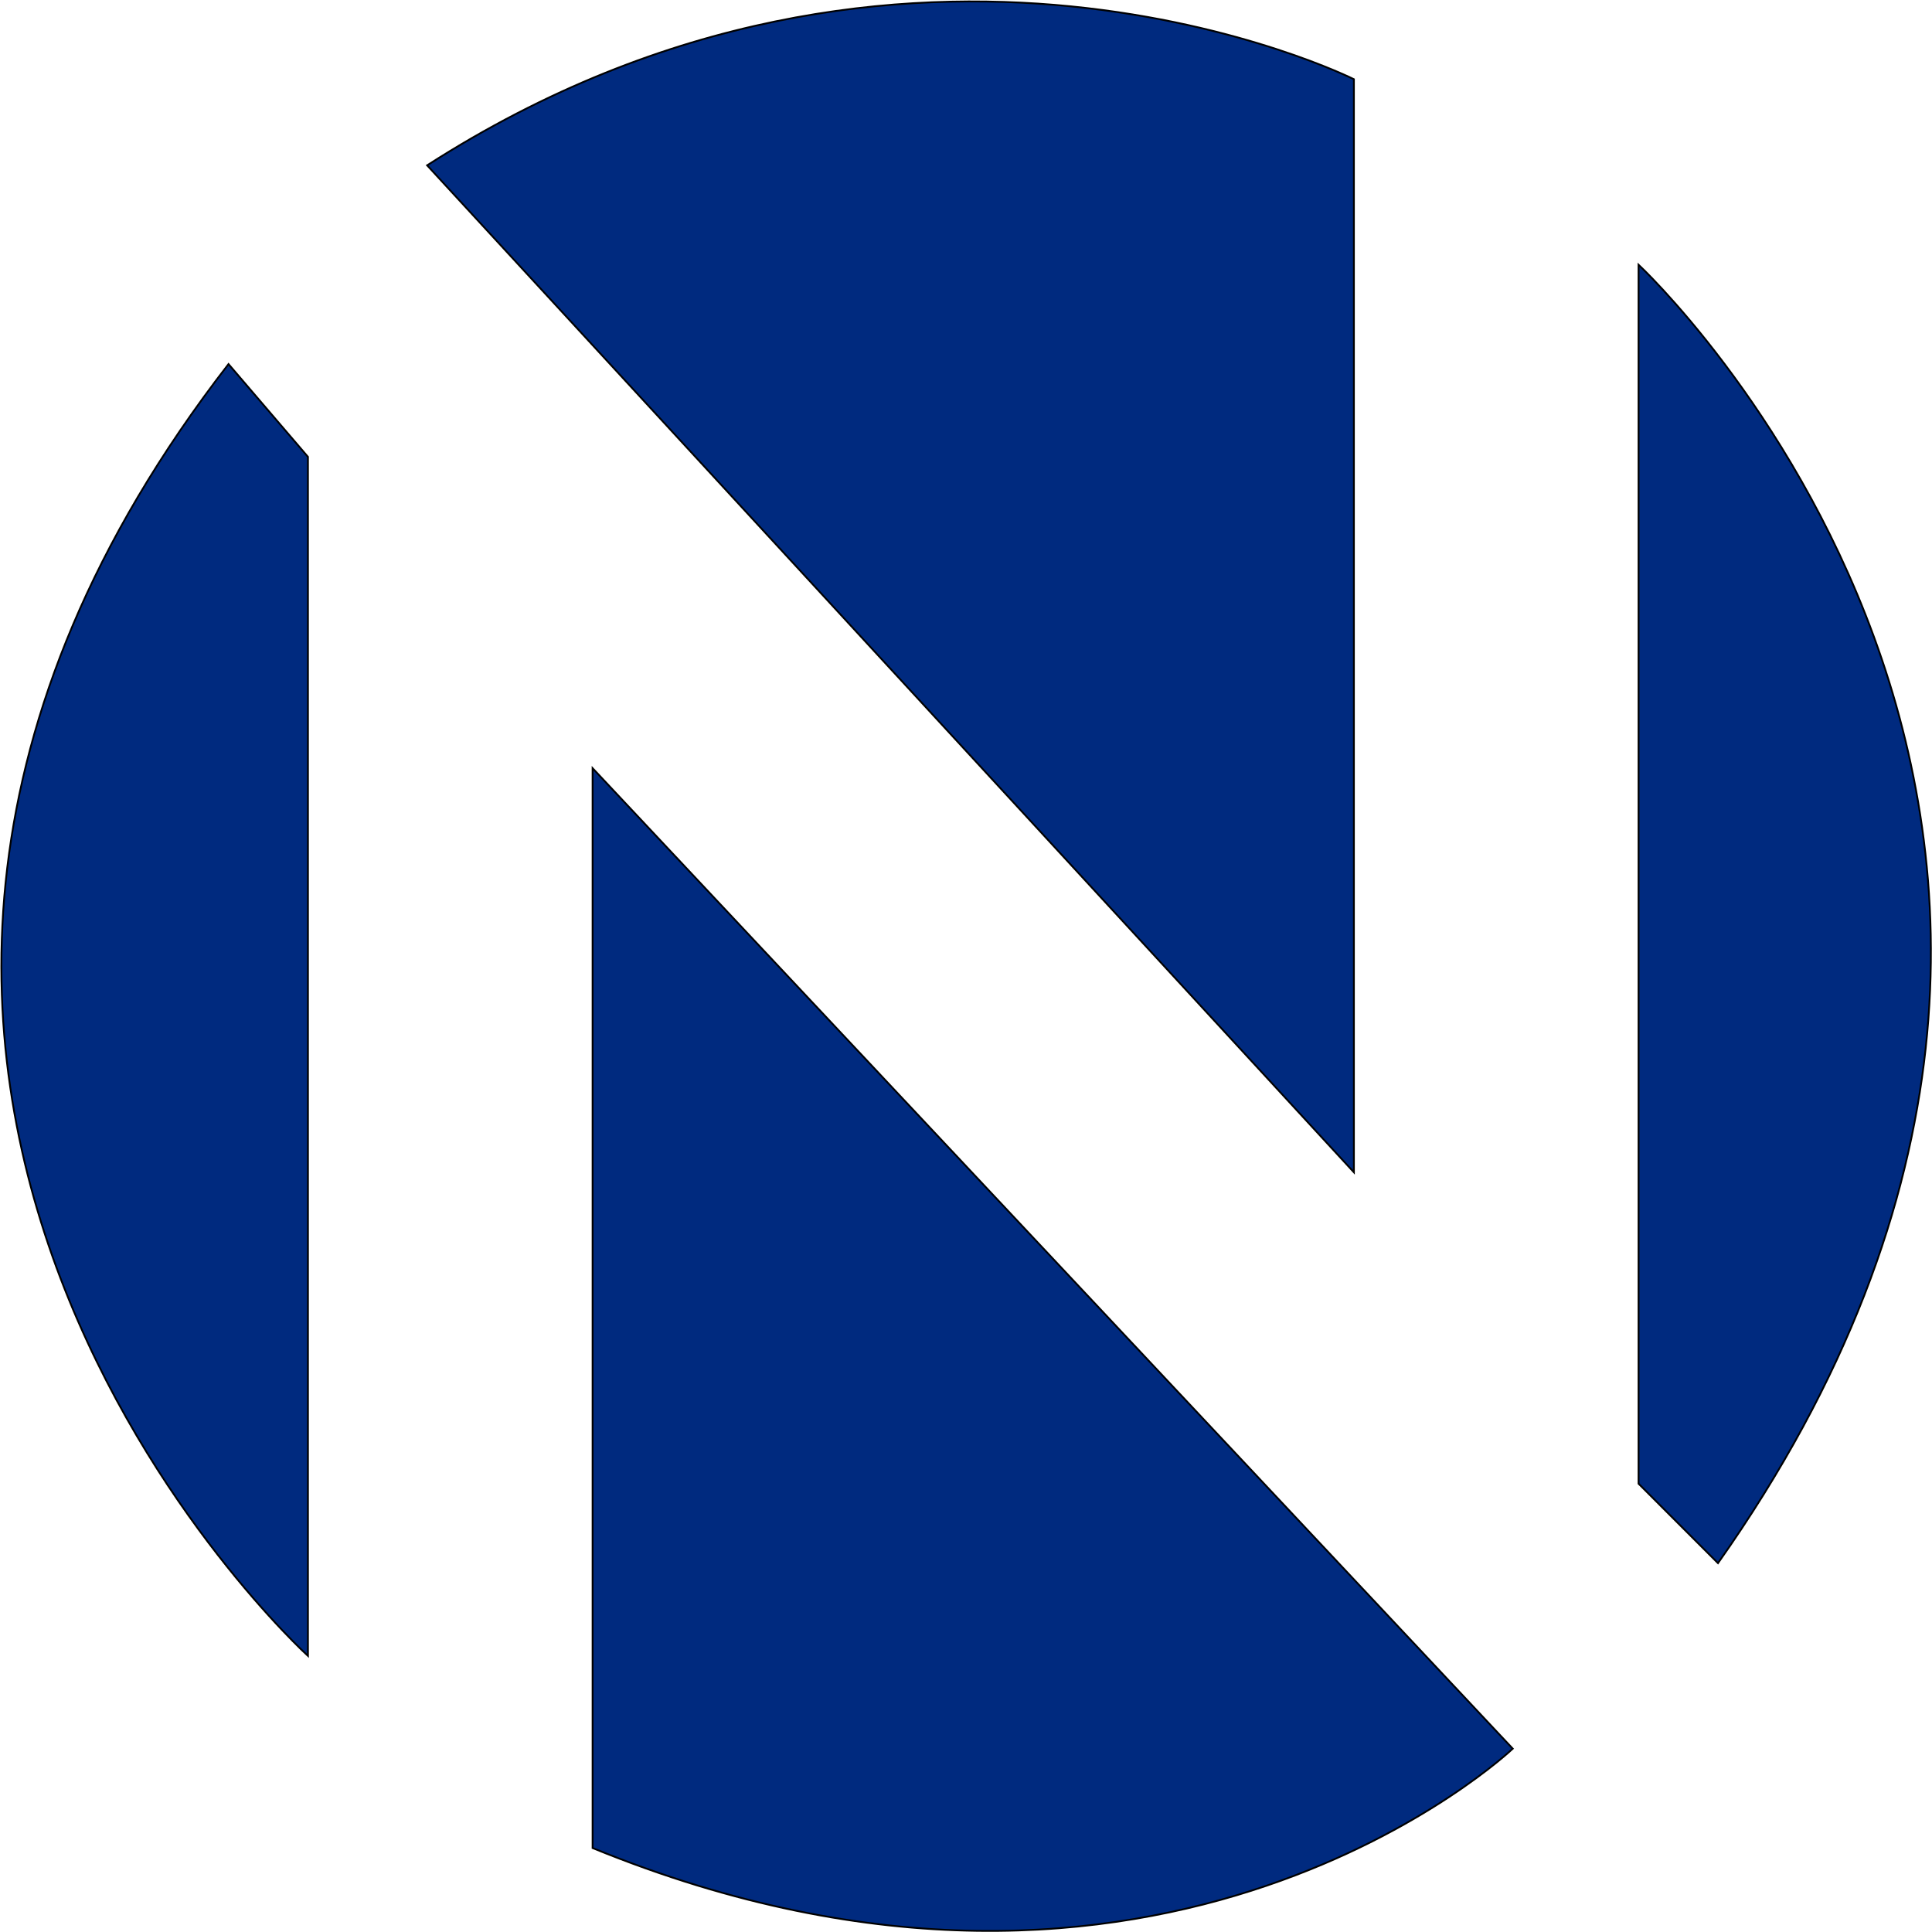 <svg xmlns="http://www.w3.org/2000/svg" width="1071" height="1071" viewBox="0 0 1071 1071" fill="none"><path fill-rule="evenodd" clip-rule="evenodd" d="M236.765 91.651L750.526 649.868V43.91C750.526 43.91 503.681 -79.687 236.765 91.651ZM126.676 201.824L170.711 253.241V917.959C170.711 917.959 -180.372 598.458 126.676 201.824ZM328.508 1024.46V425.846L838.601 969.372C838.601 969.372 644.524 1153.65 328.508 1024.46ZM952.362 866.542L908.326 822.476V146.74C908.326 146.74 1241.56 456.787 952.362 866.542Z" fill="#002A7F" stroke="black"></path></svg>